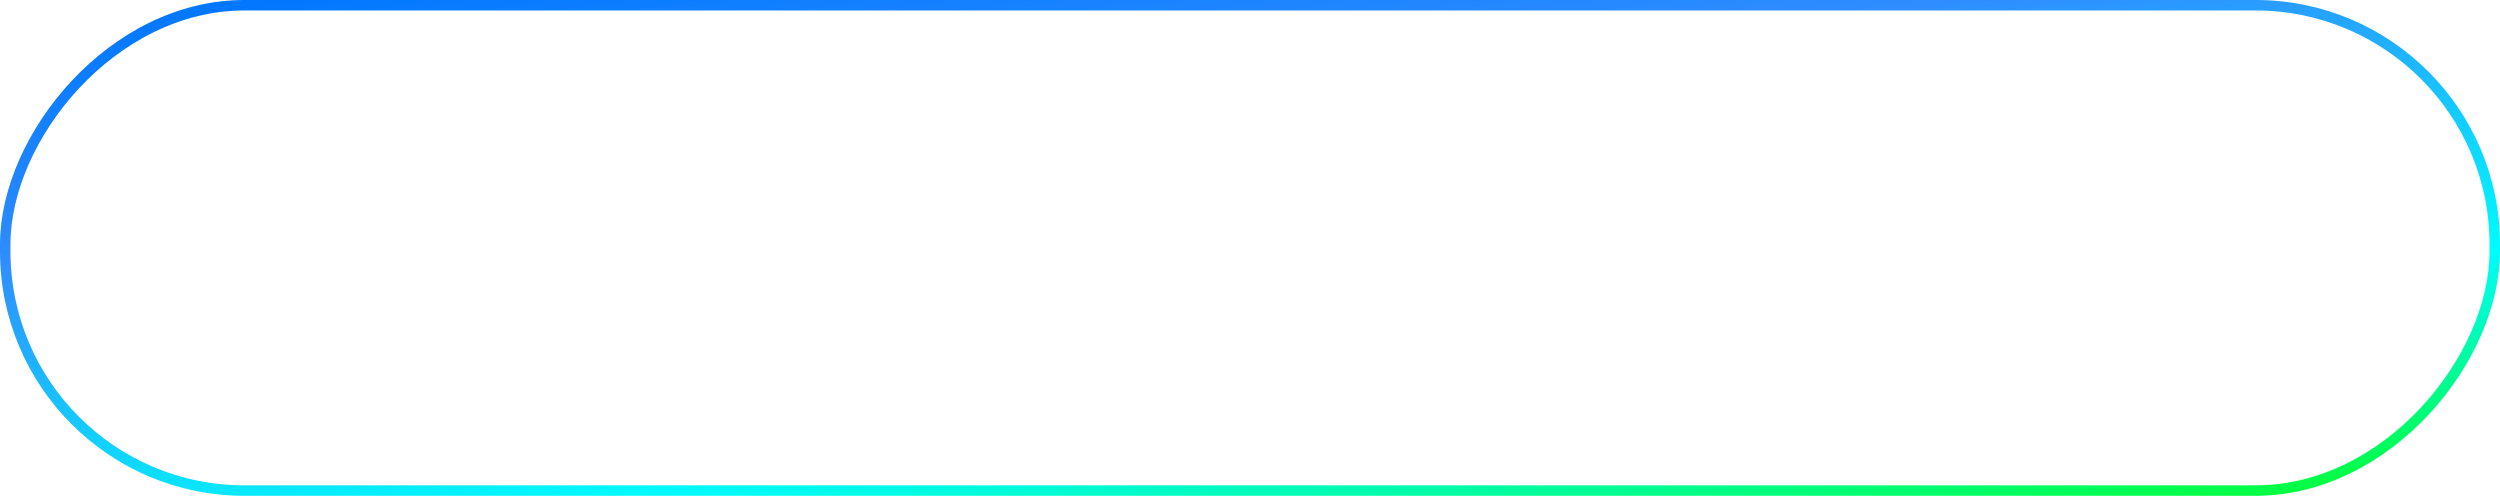 <?xml version="1.0" encoding="UTF-8"?> <svg xmlns="http://www.w3.org/2000/svg" width="358" height="71" viewBox="0 0 358 71" fill="none"><rect x="-0.75" y="0.75" width="356.5" height="69.5" rx="34.25" transform="matrix(-1 0 0 1 356.5 0)" stroke="url(#paint0_linear_24_437)" stroke-width="1.5"></rect><defs><linearGradient id="paint0_linear_24_437" x1="341.583" y1="1.722" x2="327.049" y2="110.902" gradientUnits="userSpaceOnUse"><stop stop-color="#0077FF"></stop><stop offset="0.303" stop-color="#2F8DFF"></stop><stop offset="0.716" stop-color="#00FBFF"></stop><stop offset="1" stop-color="#00FF3C"></stop></linearGradient></defs></svg> 